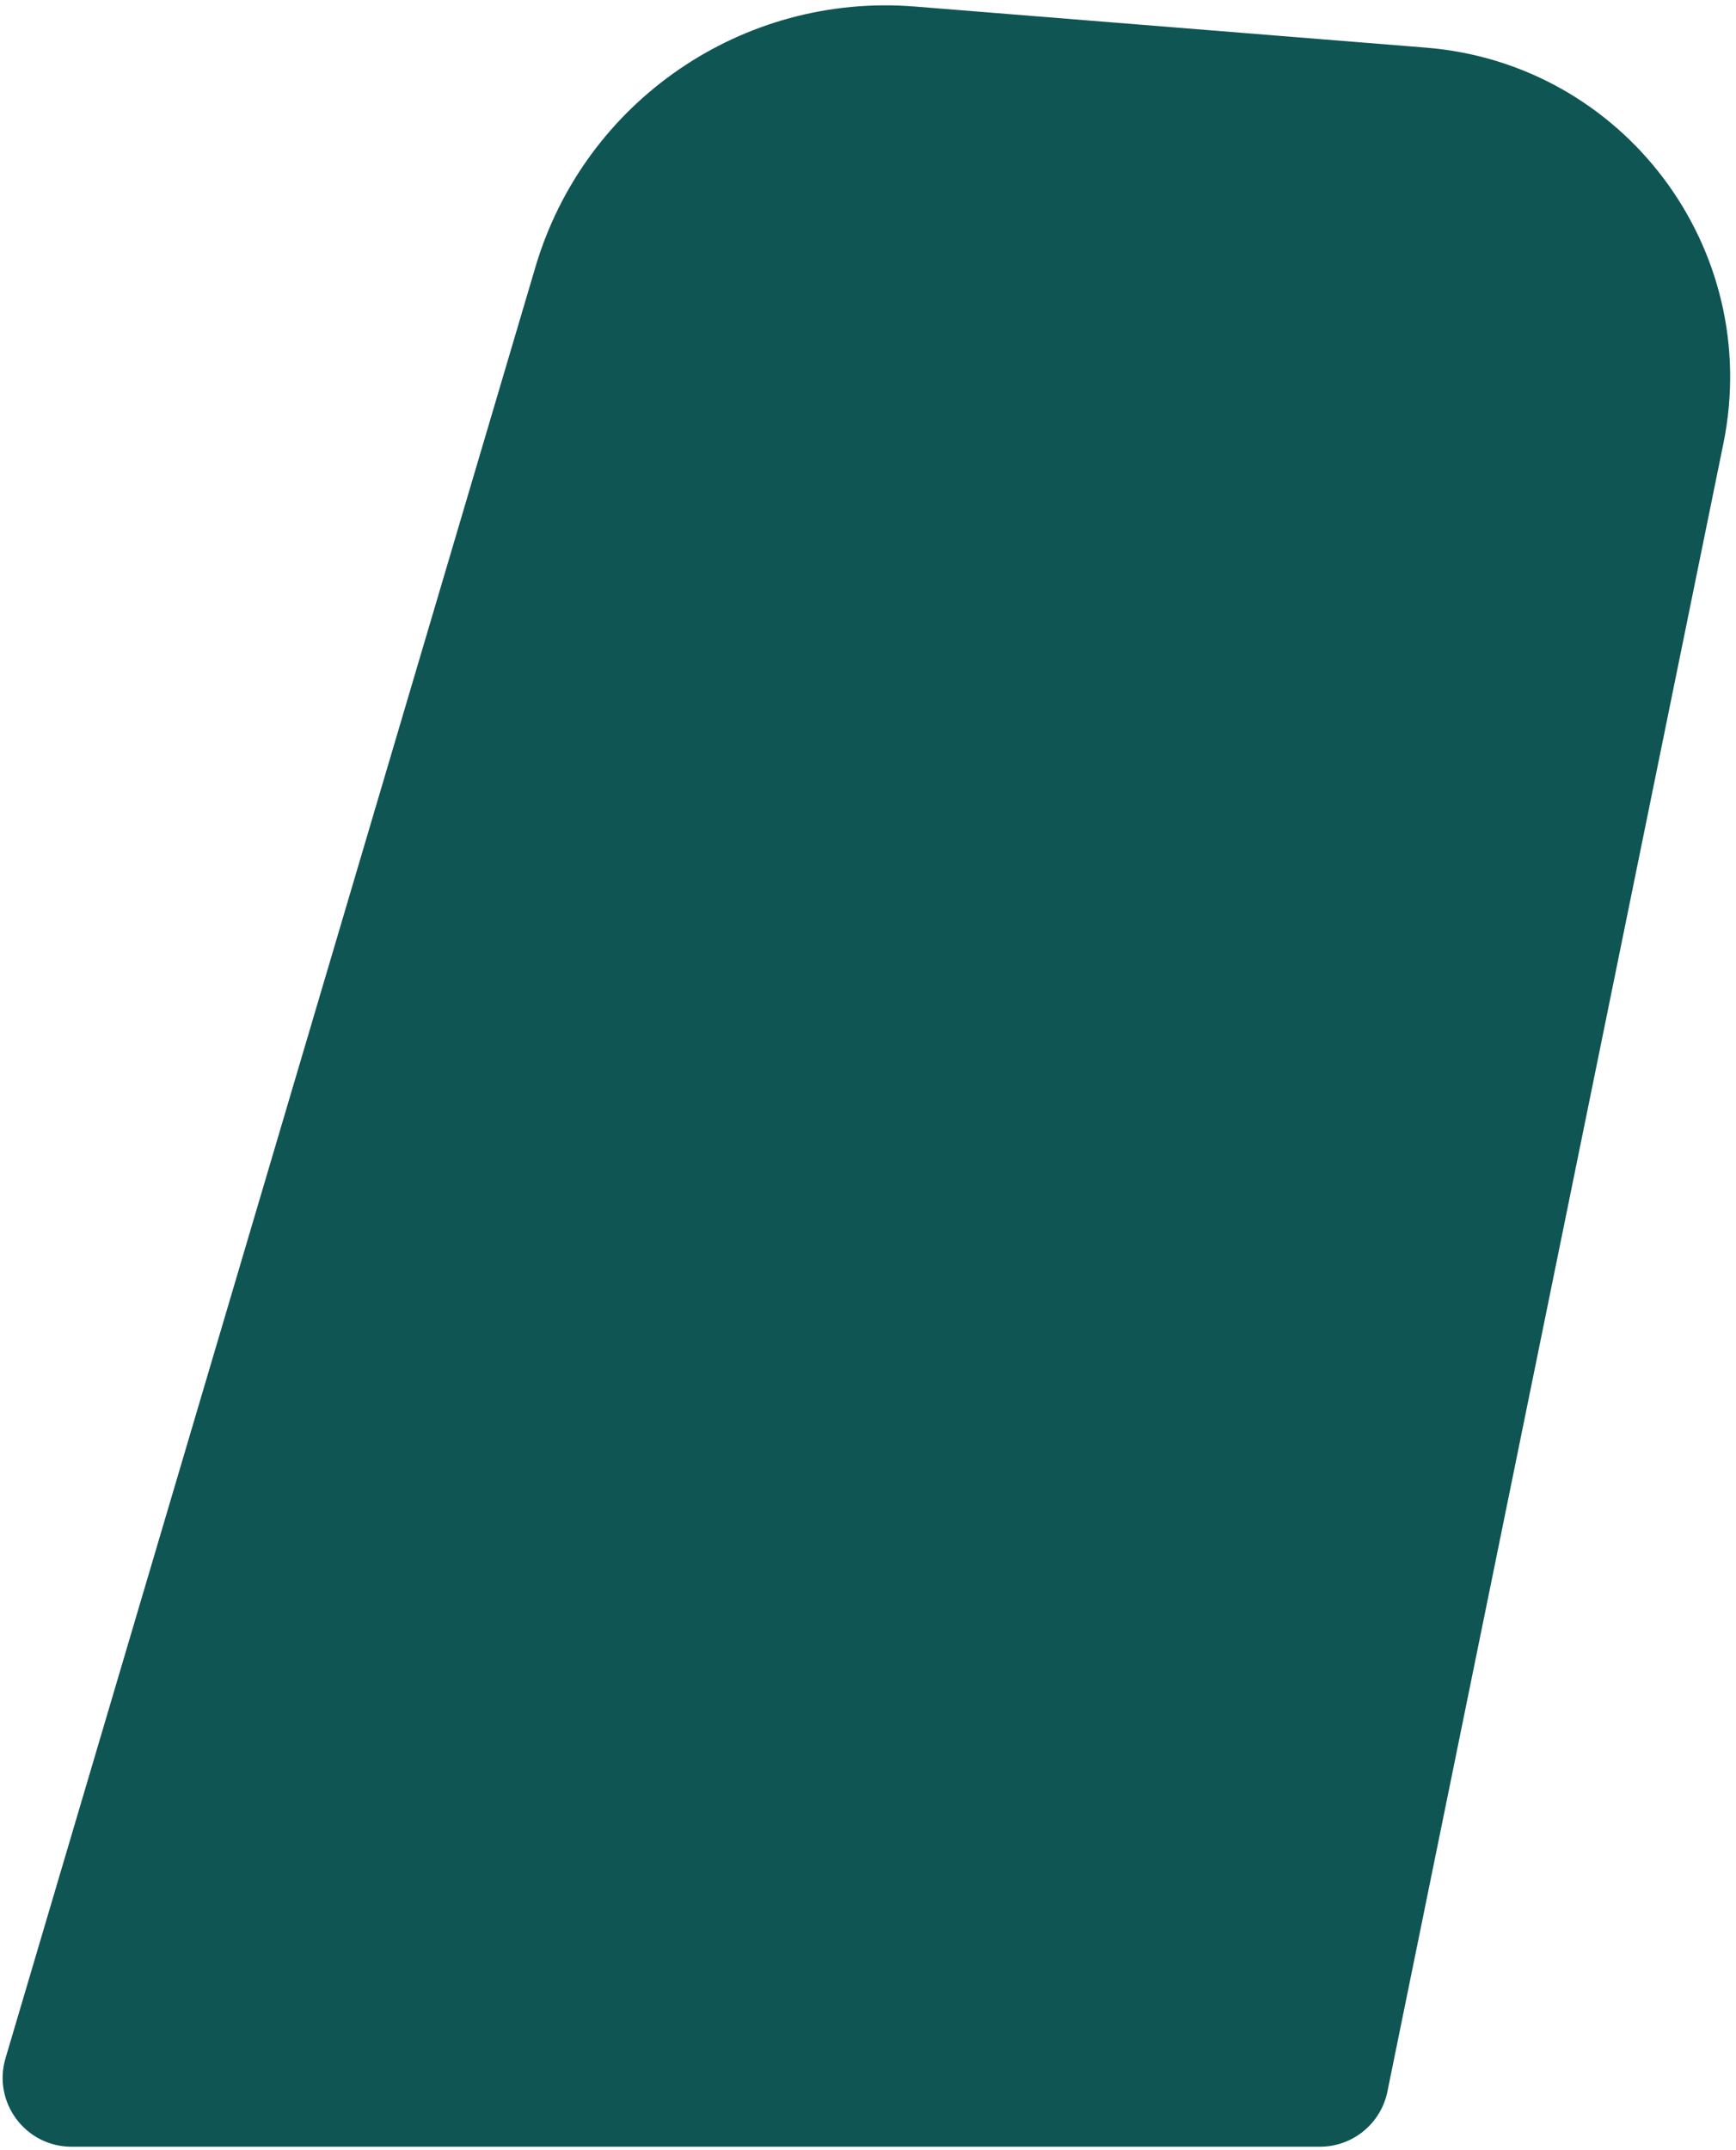 <svg viewBox="0 0 252 312" fill="none" xmlns="http://www.w3.org/2000/svg">
<path d="M77.727 38.735C84.84 14.703 107.814 -1.062 132.796 0.947L206.987 6.912C235.7 9.22 255.928 36.124 250.171 64.349L201.398 303.498C200.448 308.155 196.352 311.5 191.599 311.5H10.388C3.705 311.5 -1.097 305.07 0.799 298.662L77.727 38.735Z" fill="#0E5553"/>
</svg>
